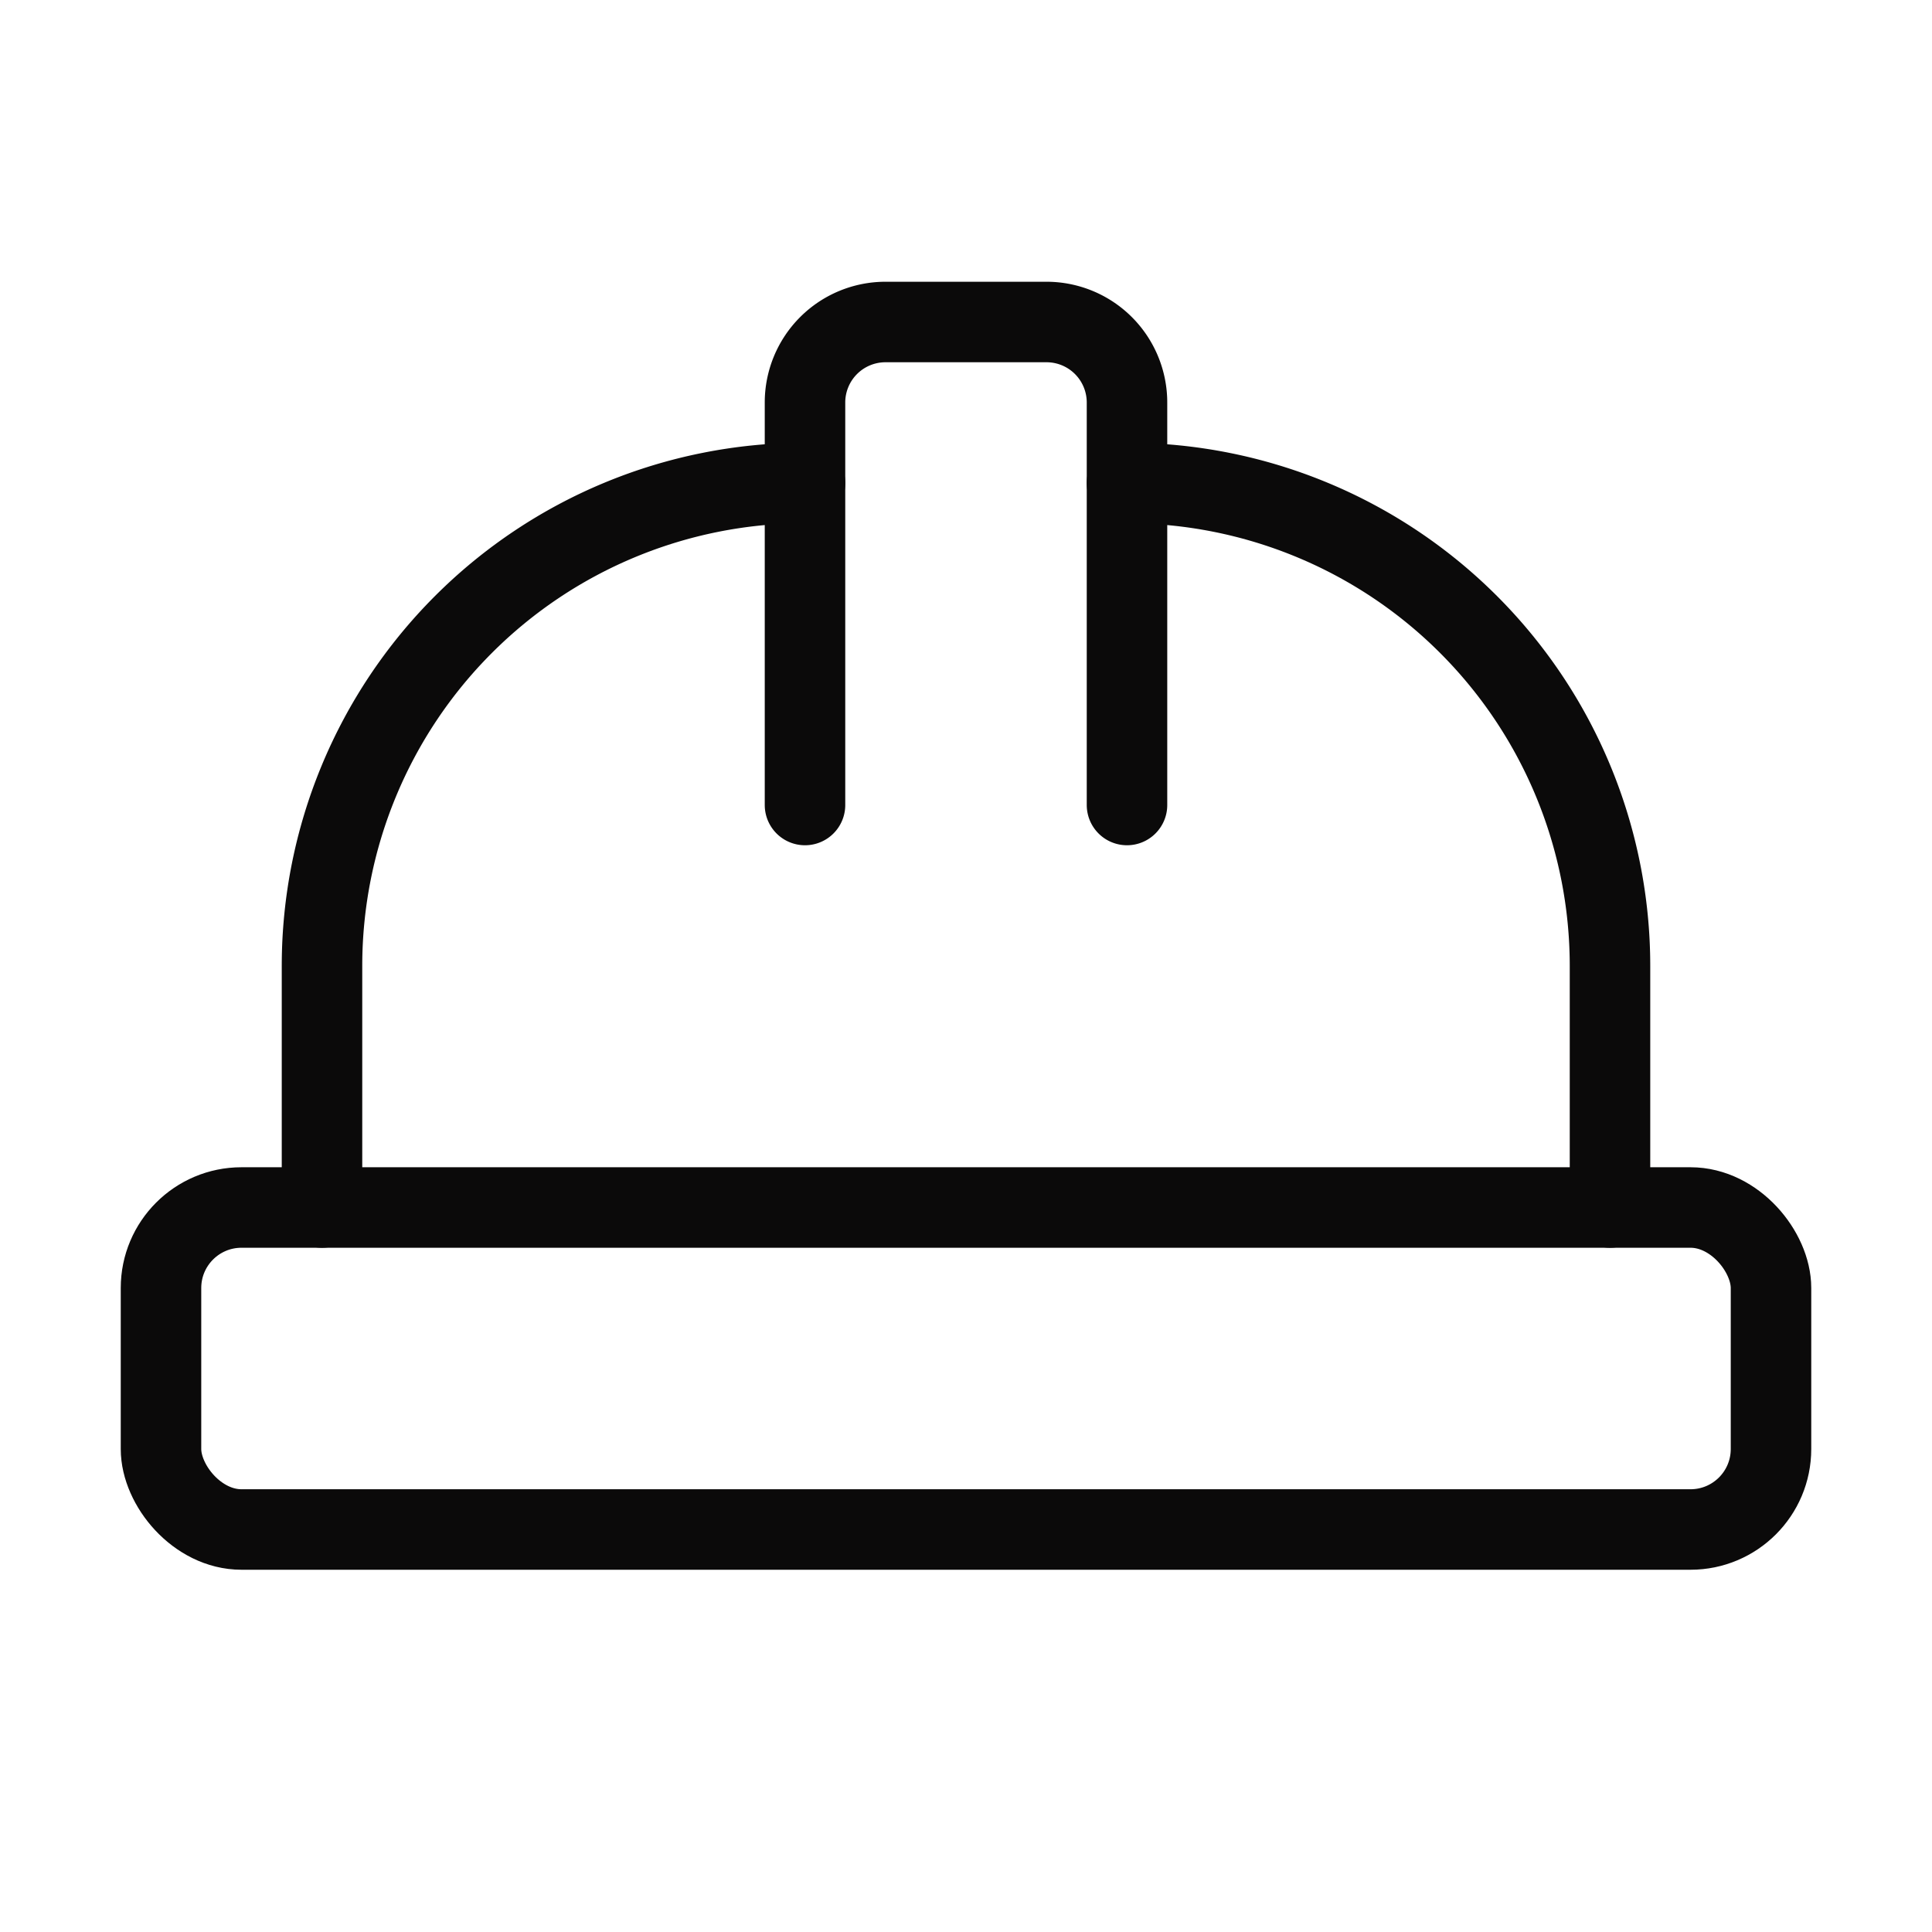 <?xml version="1.0" encoding="UTF-8"?> <svg xmlns="http://www.w3.org/2000/svg" width="60" height="60" viewBox="0 0 24 24" fill="none" stroke="#0b0a0a" stroke-width="1" stroke-linecap="round" stroke-linejoin="round" class="lucide lucide-hard-hat-icon lucide-hard-hat"><path d="M10 10V5a1 1 0 0 1 1-1h2a1 1 0 0 1 1 1v5"></path><path d="M14 6a6 6 0 0 1 6 6v3"></path><path d="M4 15v-3a6 6 0 0 1 6-6"></path><rect x="2" y="15" width="20" height="4" rx="1"></rect></svg> 